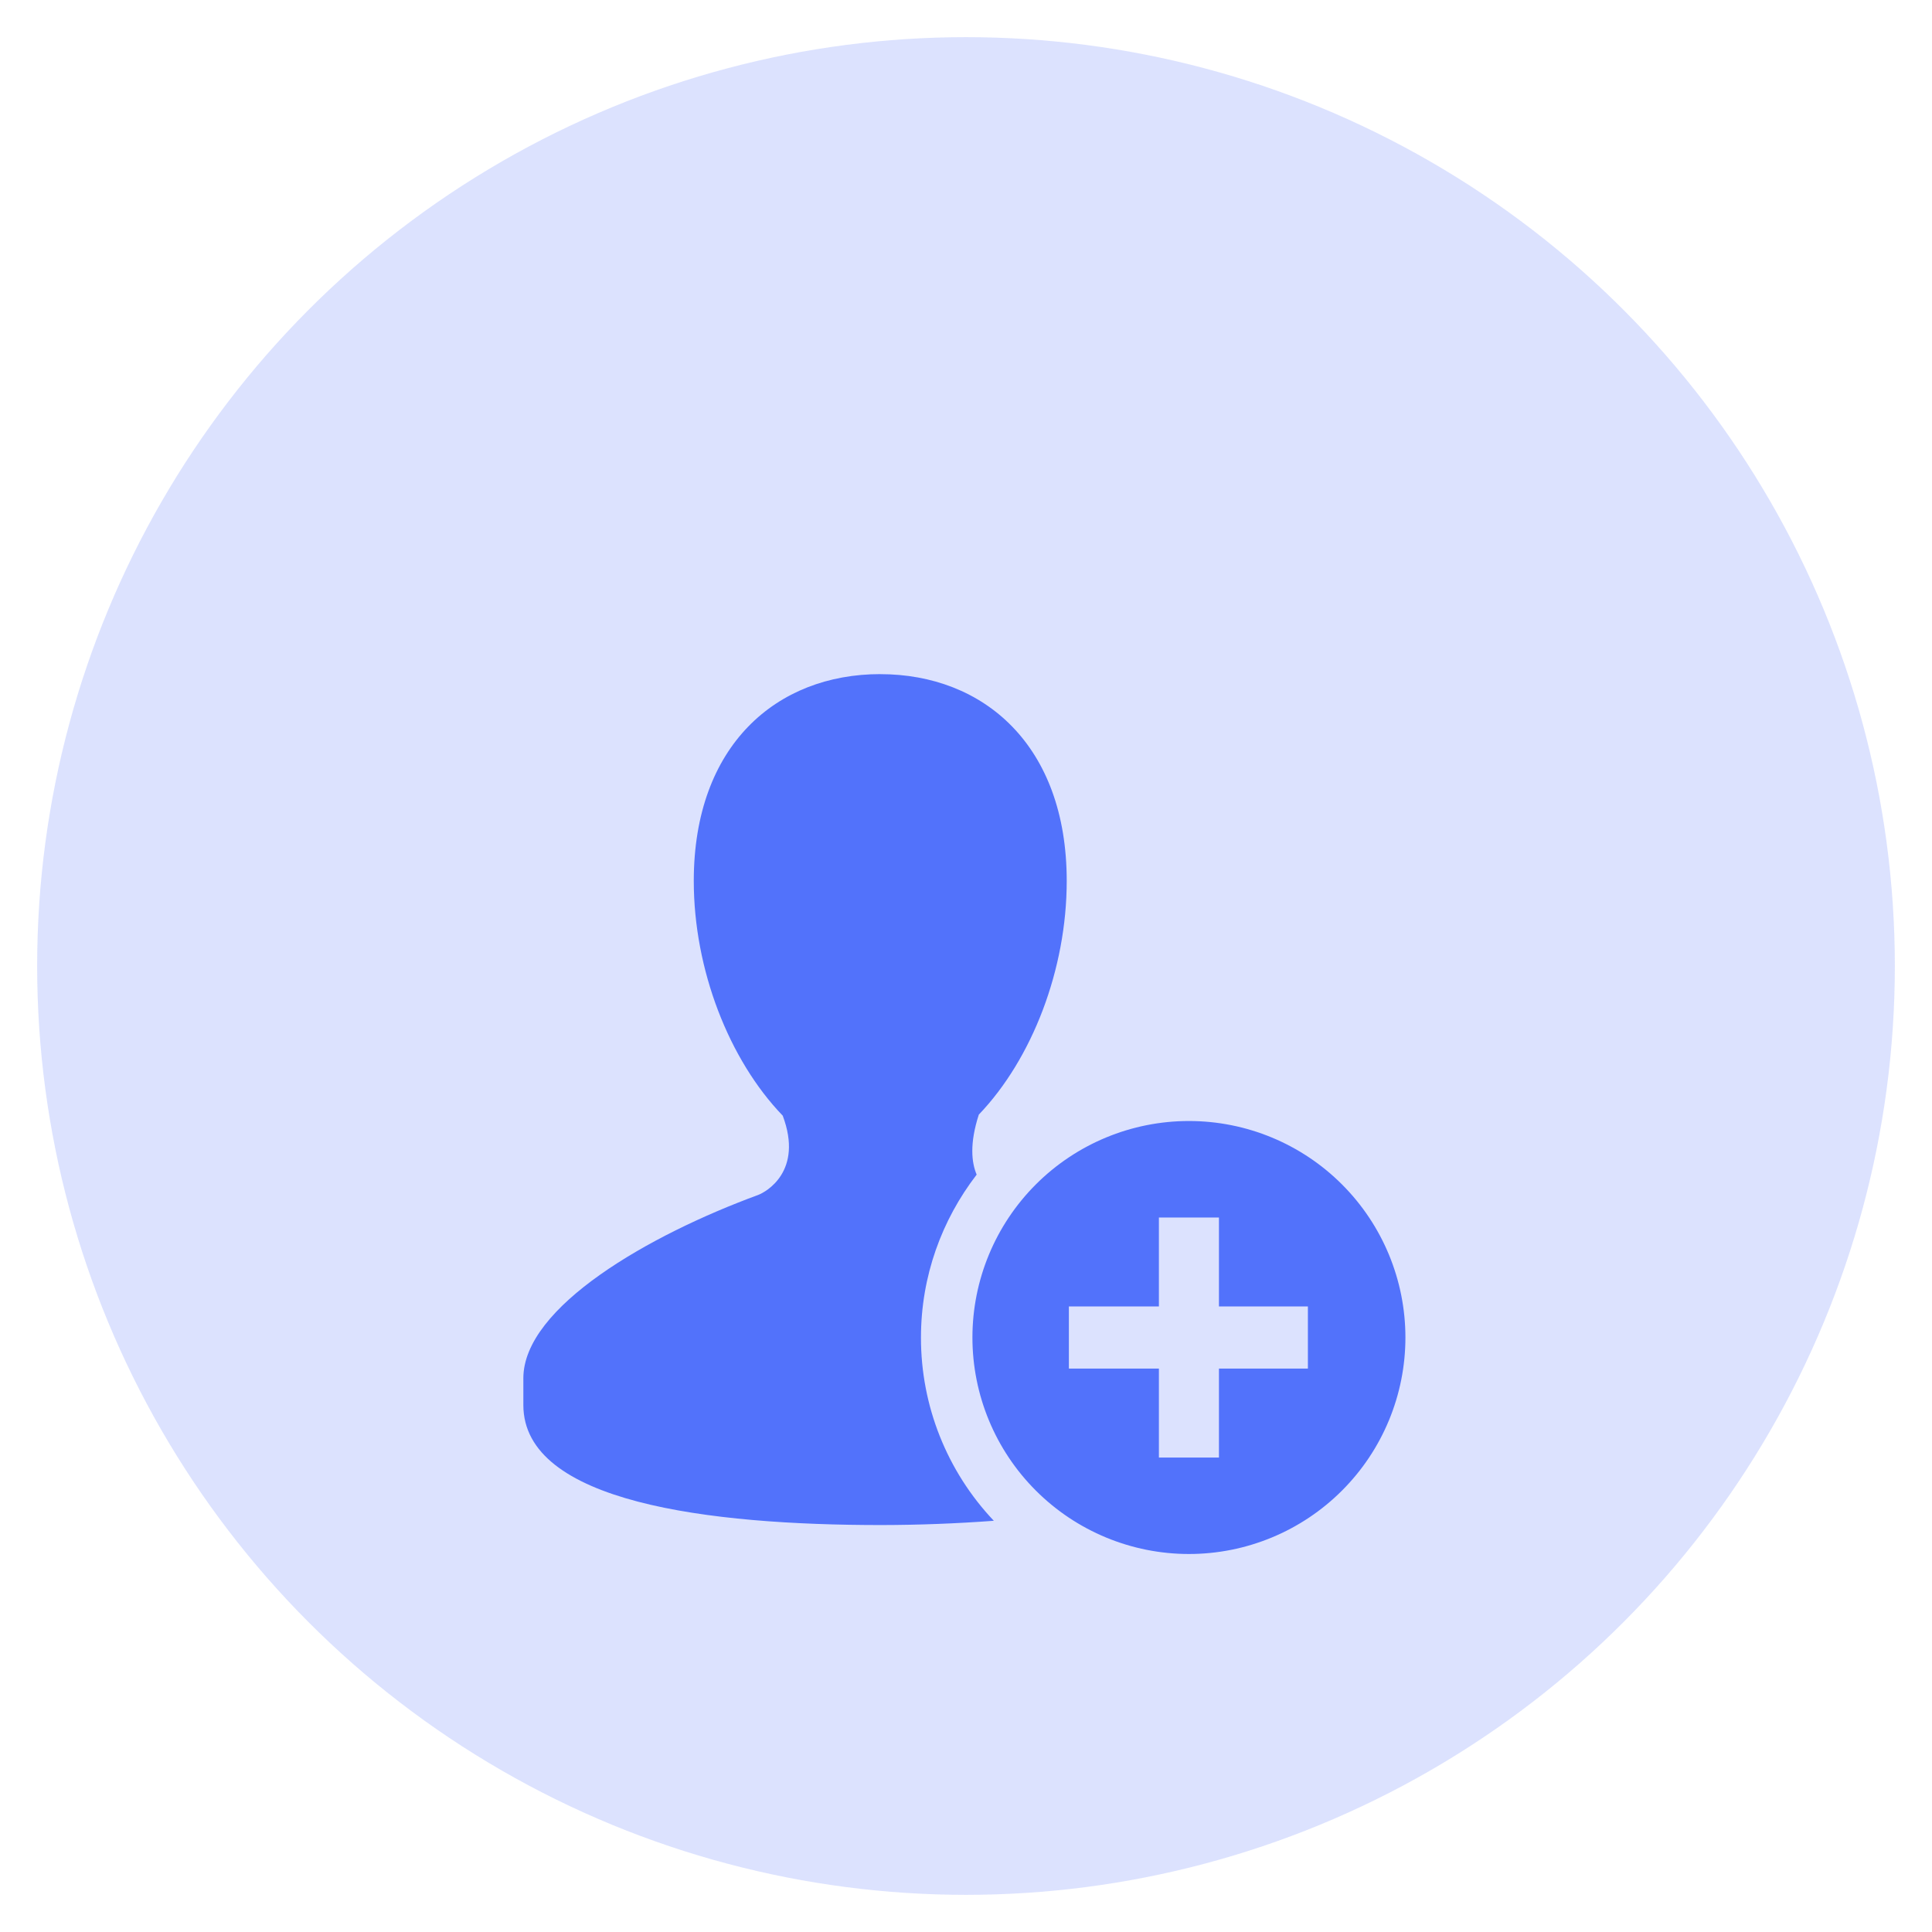 <svg width="52" height="52" viewBox="0 0 52 52" fill="none" xmlns="http://www.w3.org/2000/svg">
<g filter="url(#filter0_f_25_352)">
<circle cx="26" cy="26" r="25" fill="#5272FB" fill-opacity="0.2"/>
</g>
<g filter="url(#filter1_d_25_352)">
<path d="M23.692 14.144C20.907 14.144 18.673 16.056 18.673 19.712C18.673 22.099 19.623 24.53 21.067 26.028C21.63 27.526 20.615 28.084 20.404 28.163C17.49 29.232 14.086 31.171 14.086 33.096V33.816C14.086 36.441 19.084 37.047 23.72 37.047C24.731 37.045 25.741 37.007 26.749 36.932C25.487 35.6 24.785 33.834 24.788 32C24.788 30.346 25.351 28.832 26.287 27.615C26.149 27.29 26.093 26.778 26.345 26C27.781 24.5 28.711 22.089 28.711 19.711C28.711 16.056 26.474 14.145 23.692 14.145L23.692 14.144ZM32 26.172C30.455 26.172 28.973 26.786 27.88 27.879C26.787 28.972 26.173 30.454 26.173 31.999C26.173 33.544 26.787 35.027 27.88 36.119C28.973 37.212 30.455 37.826 32 37.826C33.545 37.826 35.028 37.212 36.12 36.119C37.213 35.027 37.827 33.544 37.827 31.999C37.827 30.454 37.213 28.972 36.12 27.879C35.028 26.786 33.545 26.172 32 26.172ZM31.192 28.769H32.808V31.163H35.202V32.836H32.808V35.23H31.192V32.836H28.769V31.163H31.192V28.769Z" fill="#5272FB"/>
</g>
<defs>
<filter id="filter0_f_25_352" x="0" y="0" width="52" height="52" filterUnits="userSpaceOnUse" color-interpolation-filters="sRGB">
<feFlood flood-opacity="0" result="BackgroundImageFix"/>
<feBlend mode="normal" in="SourceGraphic" in2="BackgroundImageFix" result="shape"/>
<feGaussianBlur stdDeviation="0.5" result="effect1_foregroundBlur_25_352"/>
</filter>
<filter id="filter1_d_25_352" x="10.086" y="14.144" width="31.74" height="31.683" filterUnits="userSpaceOnUse" color-interpolation-filters="sRGB">
<feFlood flood-opacity="0" result="BackgroundImageFix"/>
<feColorMatrix in="SourceAlpha" type="matrix" values="0 0 0 0 0 0 0 0 0 0 0 0 0 0 0 0 0 0 127 0" result="hardAlpha"/>
<feOffset dy="4"/>
<feGaussianBlur stdDeviation="2"/>
<feComposite in2="hardAlpha" operator="out"/>
<feColorMatrix type="matrix" values="0 0 0 0 0.322 0 0 0 0 0.447 0 0 0 0 0.984 0 0 0 0.39 0"/>
<feBlend mode="normal" in2="BackgroundImageFix" result="effect1_dropShadow_25_352"/>
<feBlend mode="normal" in="SourceGraphic" in2="effect1_dropShadow_25_352" result="shape"/>
</filter>
</defs>
</svg>
